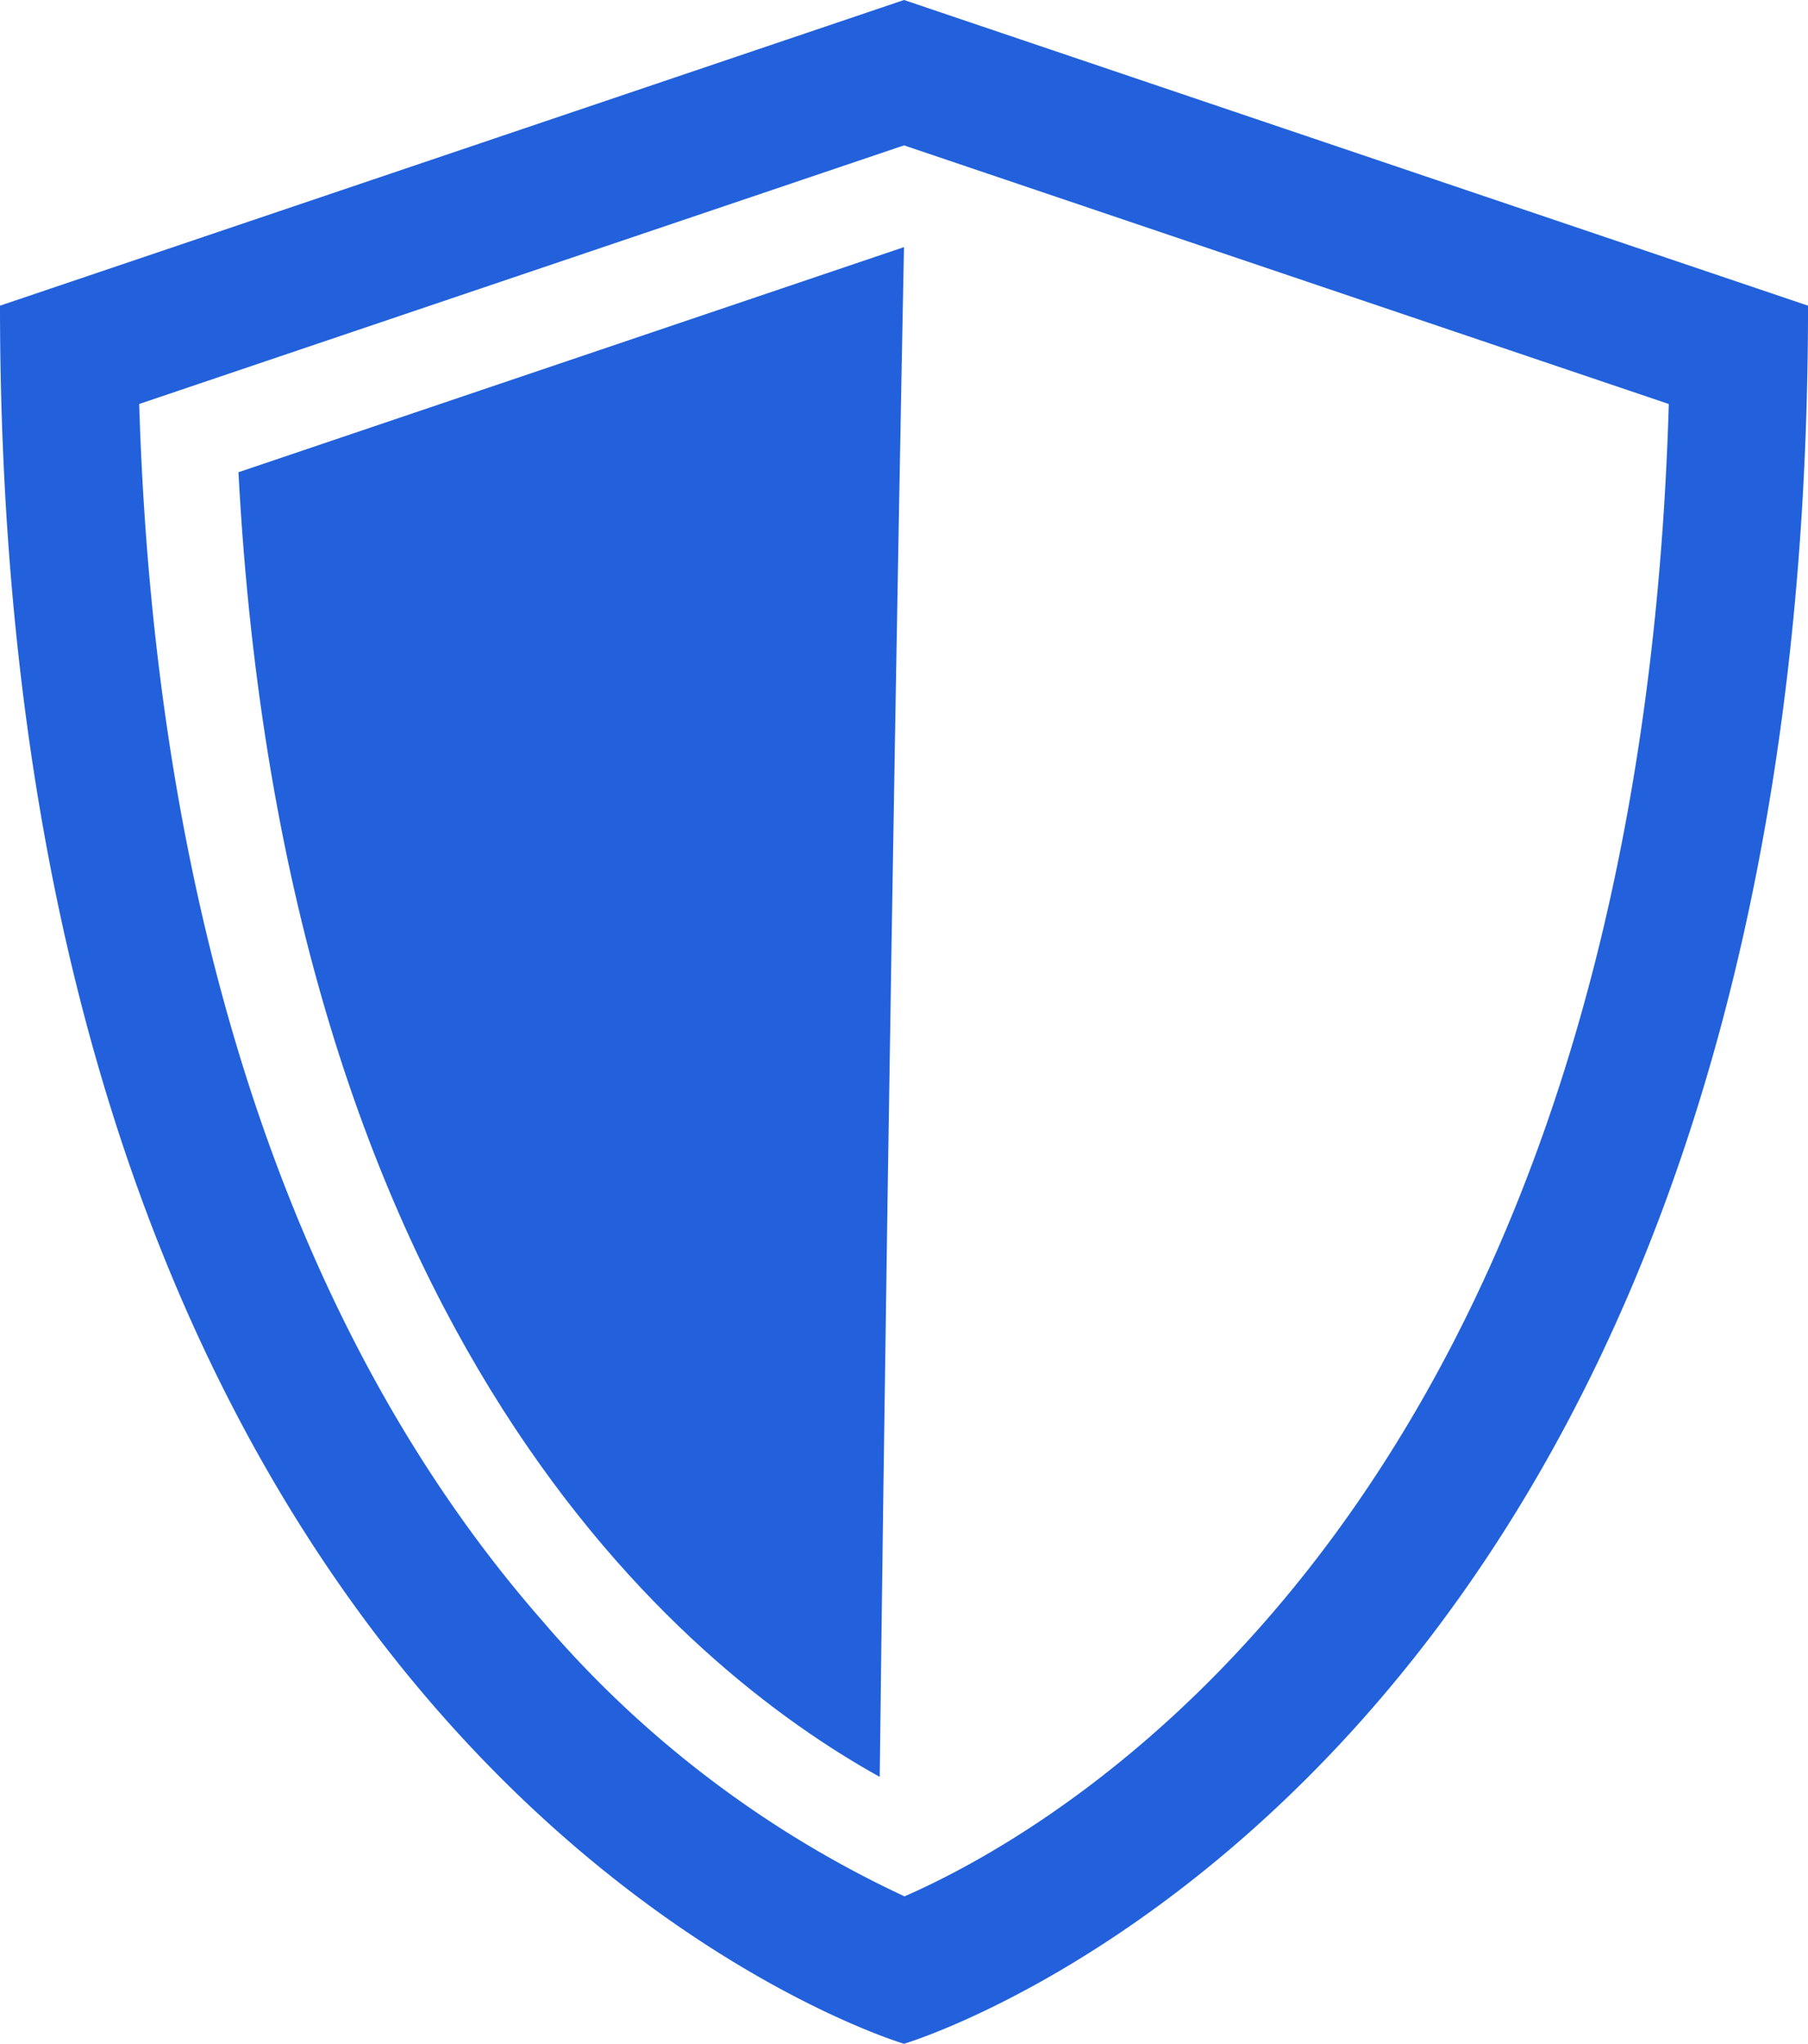 <svg xmlns="http://www.w3.org/2000/svg" xmlns:xlink="http://www.w3.org/1999/xlink" width="61.047" height="69" viewBox="0 0 61.047 69"><defs><clipPath id="a"><rect width="61.047" height="69" fill="none"/></clipPath></defs><g clip-path="url(#a)"><path d="M30.524,0,0,10.32C0,60,30.524,69,30.524,69s30.524-9,30.524-58.68Zm.017,64.023a36.135,36.135,0,0,1-12.218-9.29C9.908,45.139,5.226,30.981,4.7,13.639L30.524,4.908,56.347,13.64c-1.1,37.086-20.5,48.068-25.807,50.383" fill="#2261db"/><path d="M81.777,92.351l22.471-7.6s-.5,24.814-.819,51.647c-6.62-3.677-20.1-14.724-21.653-44.05" transform="translate(-73.725 -76.408)" fill="#2261db"/></g></svg>